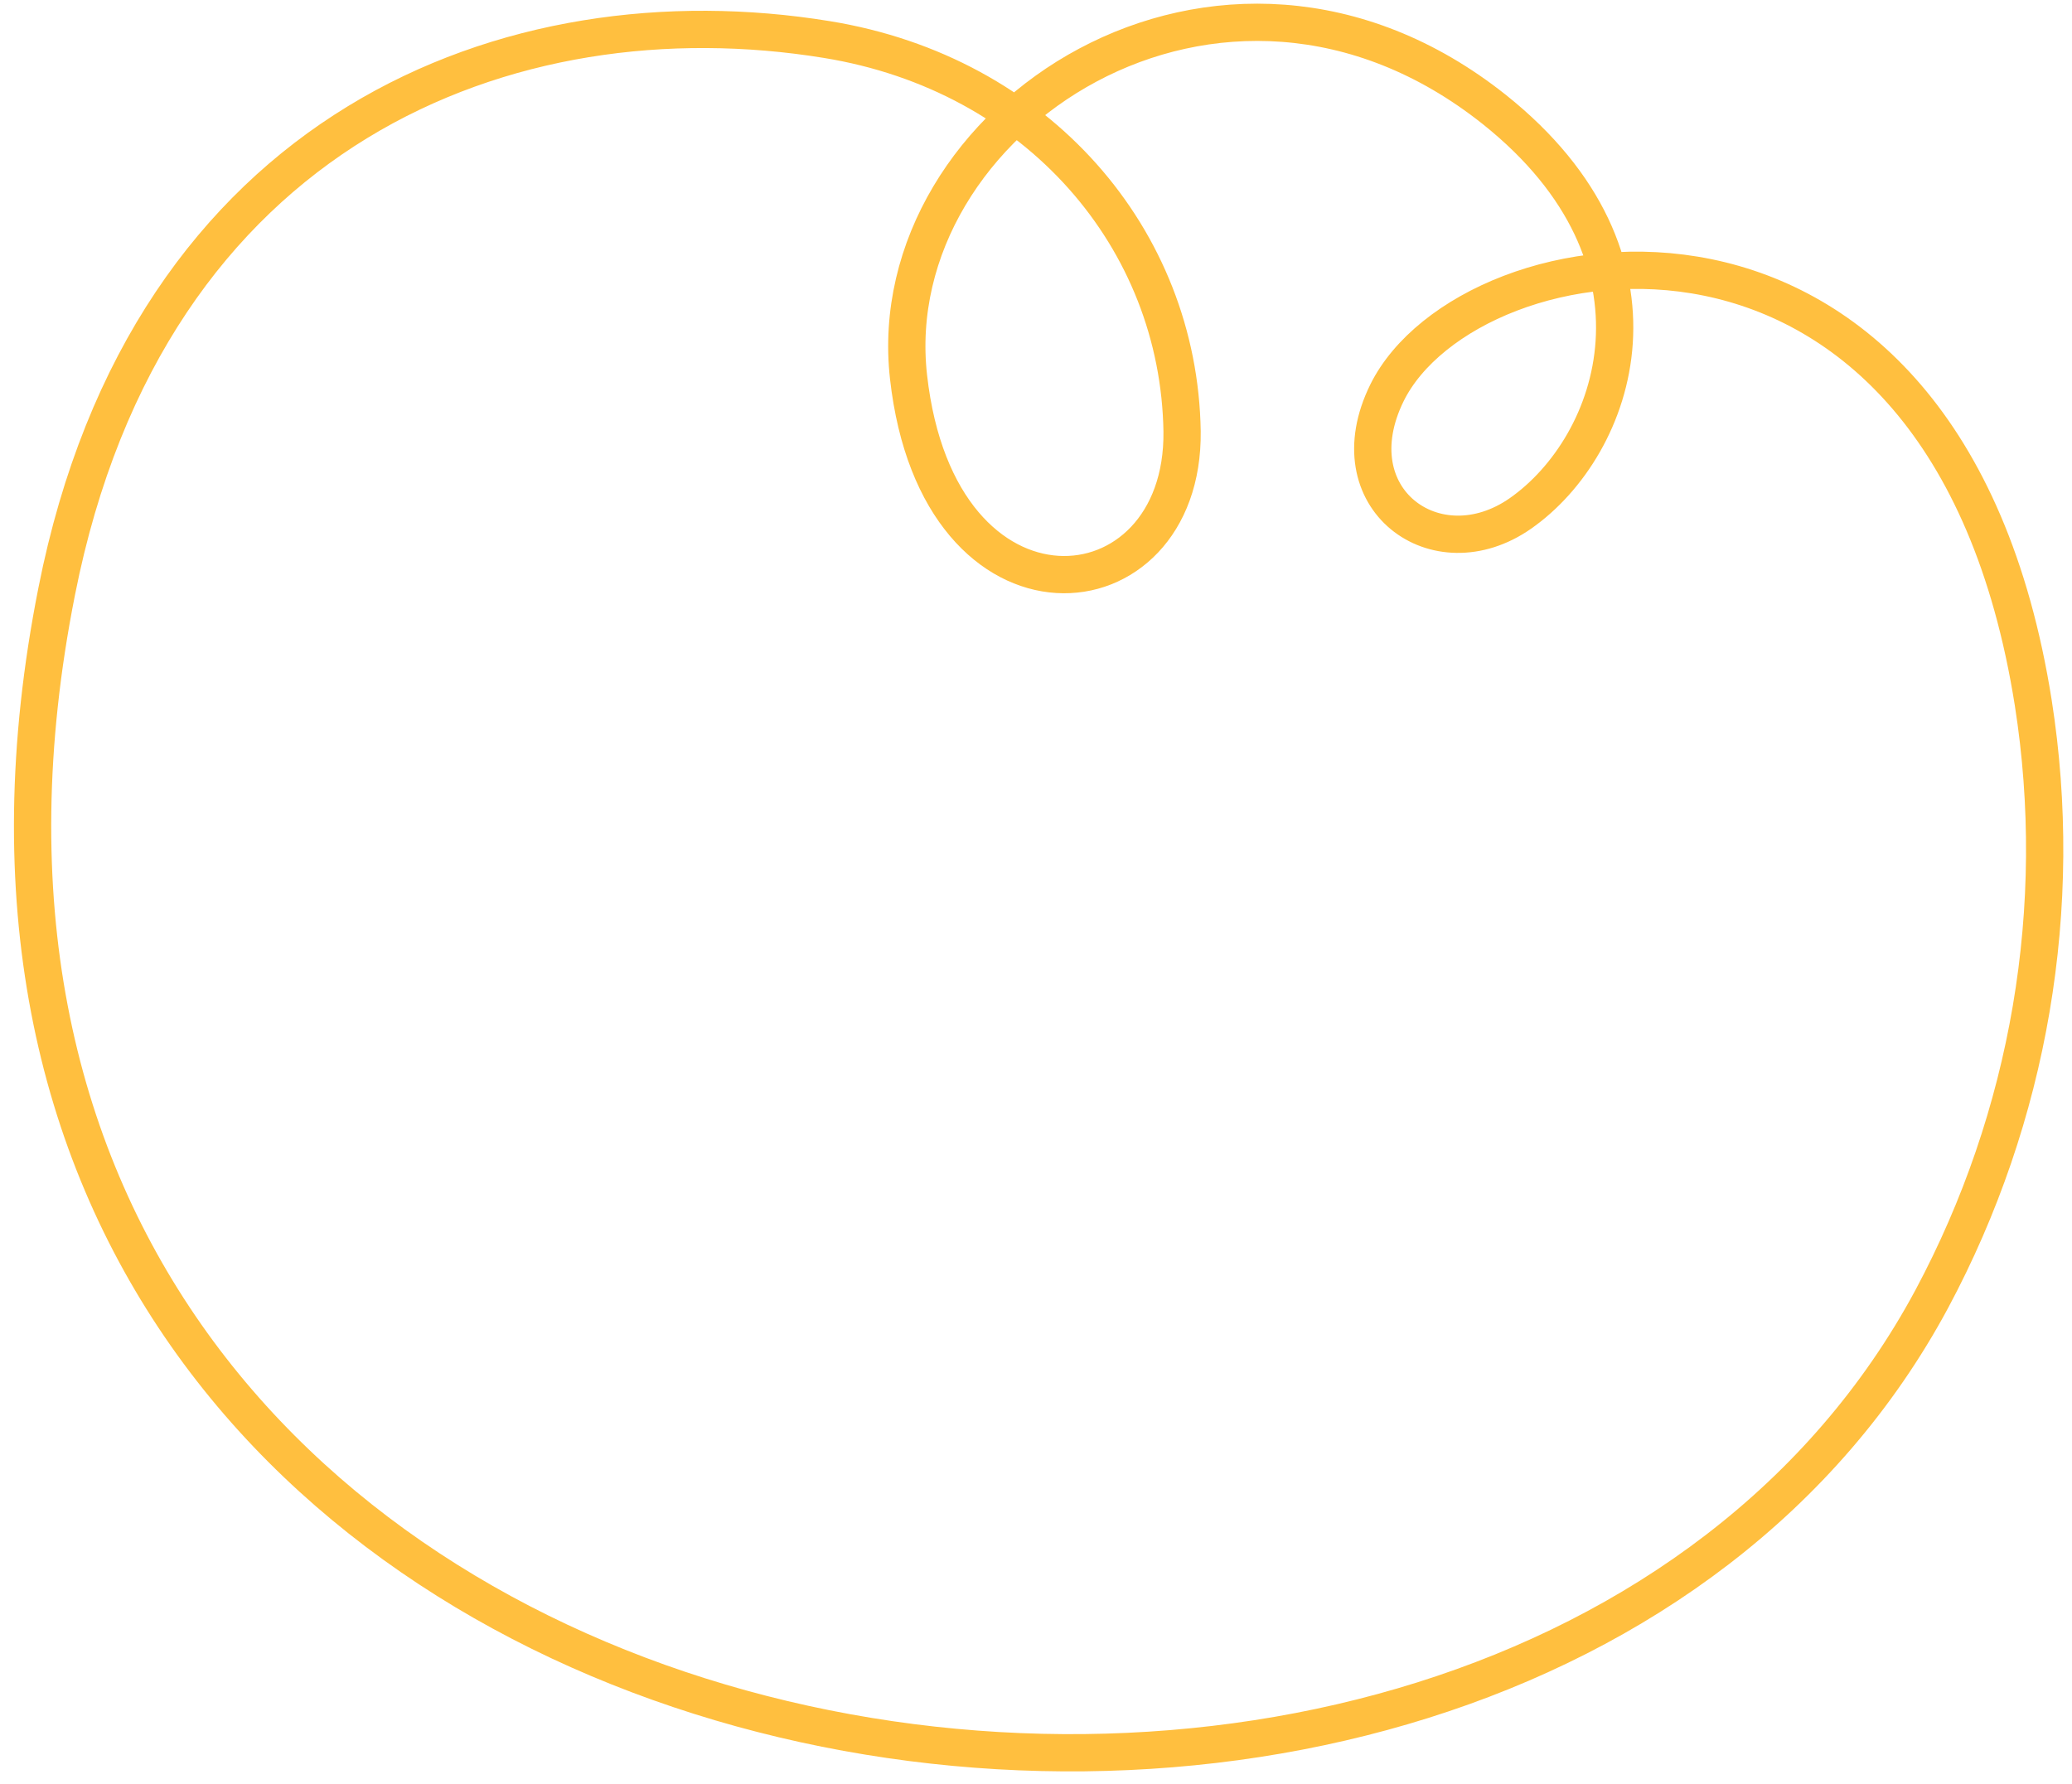 <?xml version="1.0" encoding="utf-8"?>
<!-- Generator: Adobe Illustrator 25.4.1, SVG Export Plug-In . SVG Version: 6.00 Build 0)  -->
<svg version="1.1" id="Layer_1" xmlns="http://www.w3.org/2000/svg" xmlns:xlink="http://www.w3.org/1999/xlink" x="0px" y="0px"
	 viewBox="0 0 278 239.4" style="enable-background:new 0 0 278 239.4;" xml:space="preserve">
<style type="text/css">
	.st0{fill:none;stroke:#FFBF3F;stroke-width:5;stroke-miterlimit:10;}
</style>
<path id="tomate_jaune" class="st0" d="M158.6,57.9c-0.4-25.8-19.3-48-47.7-52.6C68.5-1.6,19.9,17.1,7.6,79.4
	C-25.2,244.8,201.4,282,259.2,174.3c13.1-24.5,17.9-52.6,13.6-80c-11.8-74.5-75.7-63.8-86.7-41.6c-7,14.2,6.6,24.1,17.9,16.2
	c13-9.1,21.7-34.1-3.5-54.2c-36.7-29.2-82.5,1.3-78.6,35.9C125.9,86.2,158.9,83.2,158.6,57.9z"/>
</svg>
